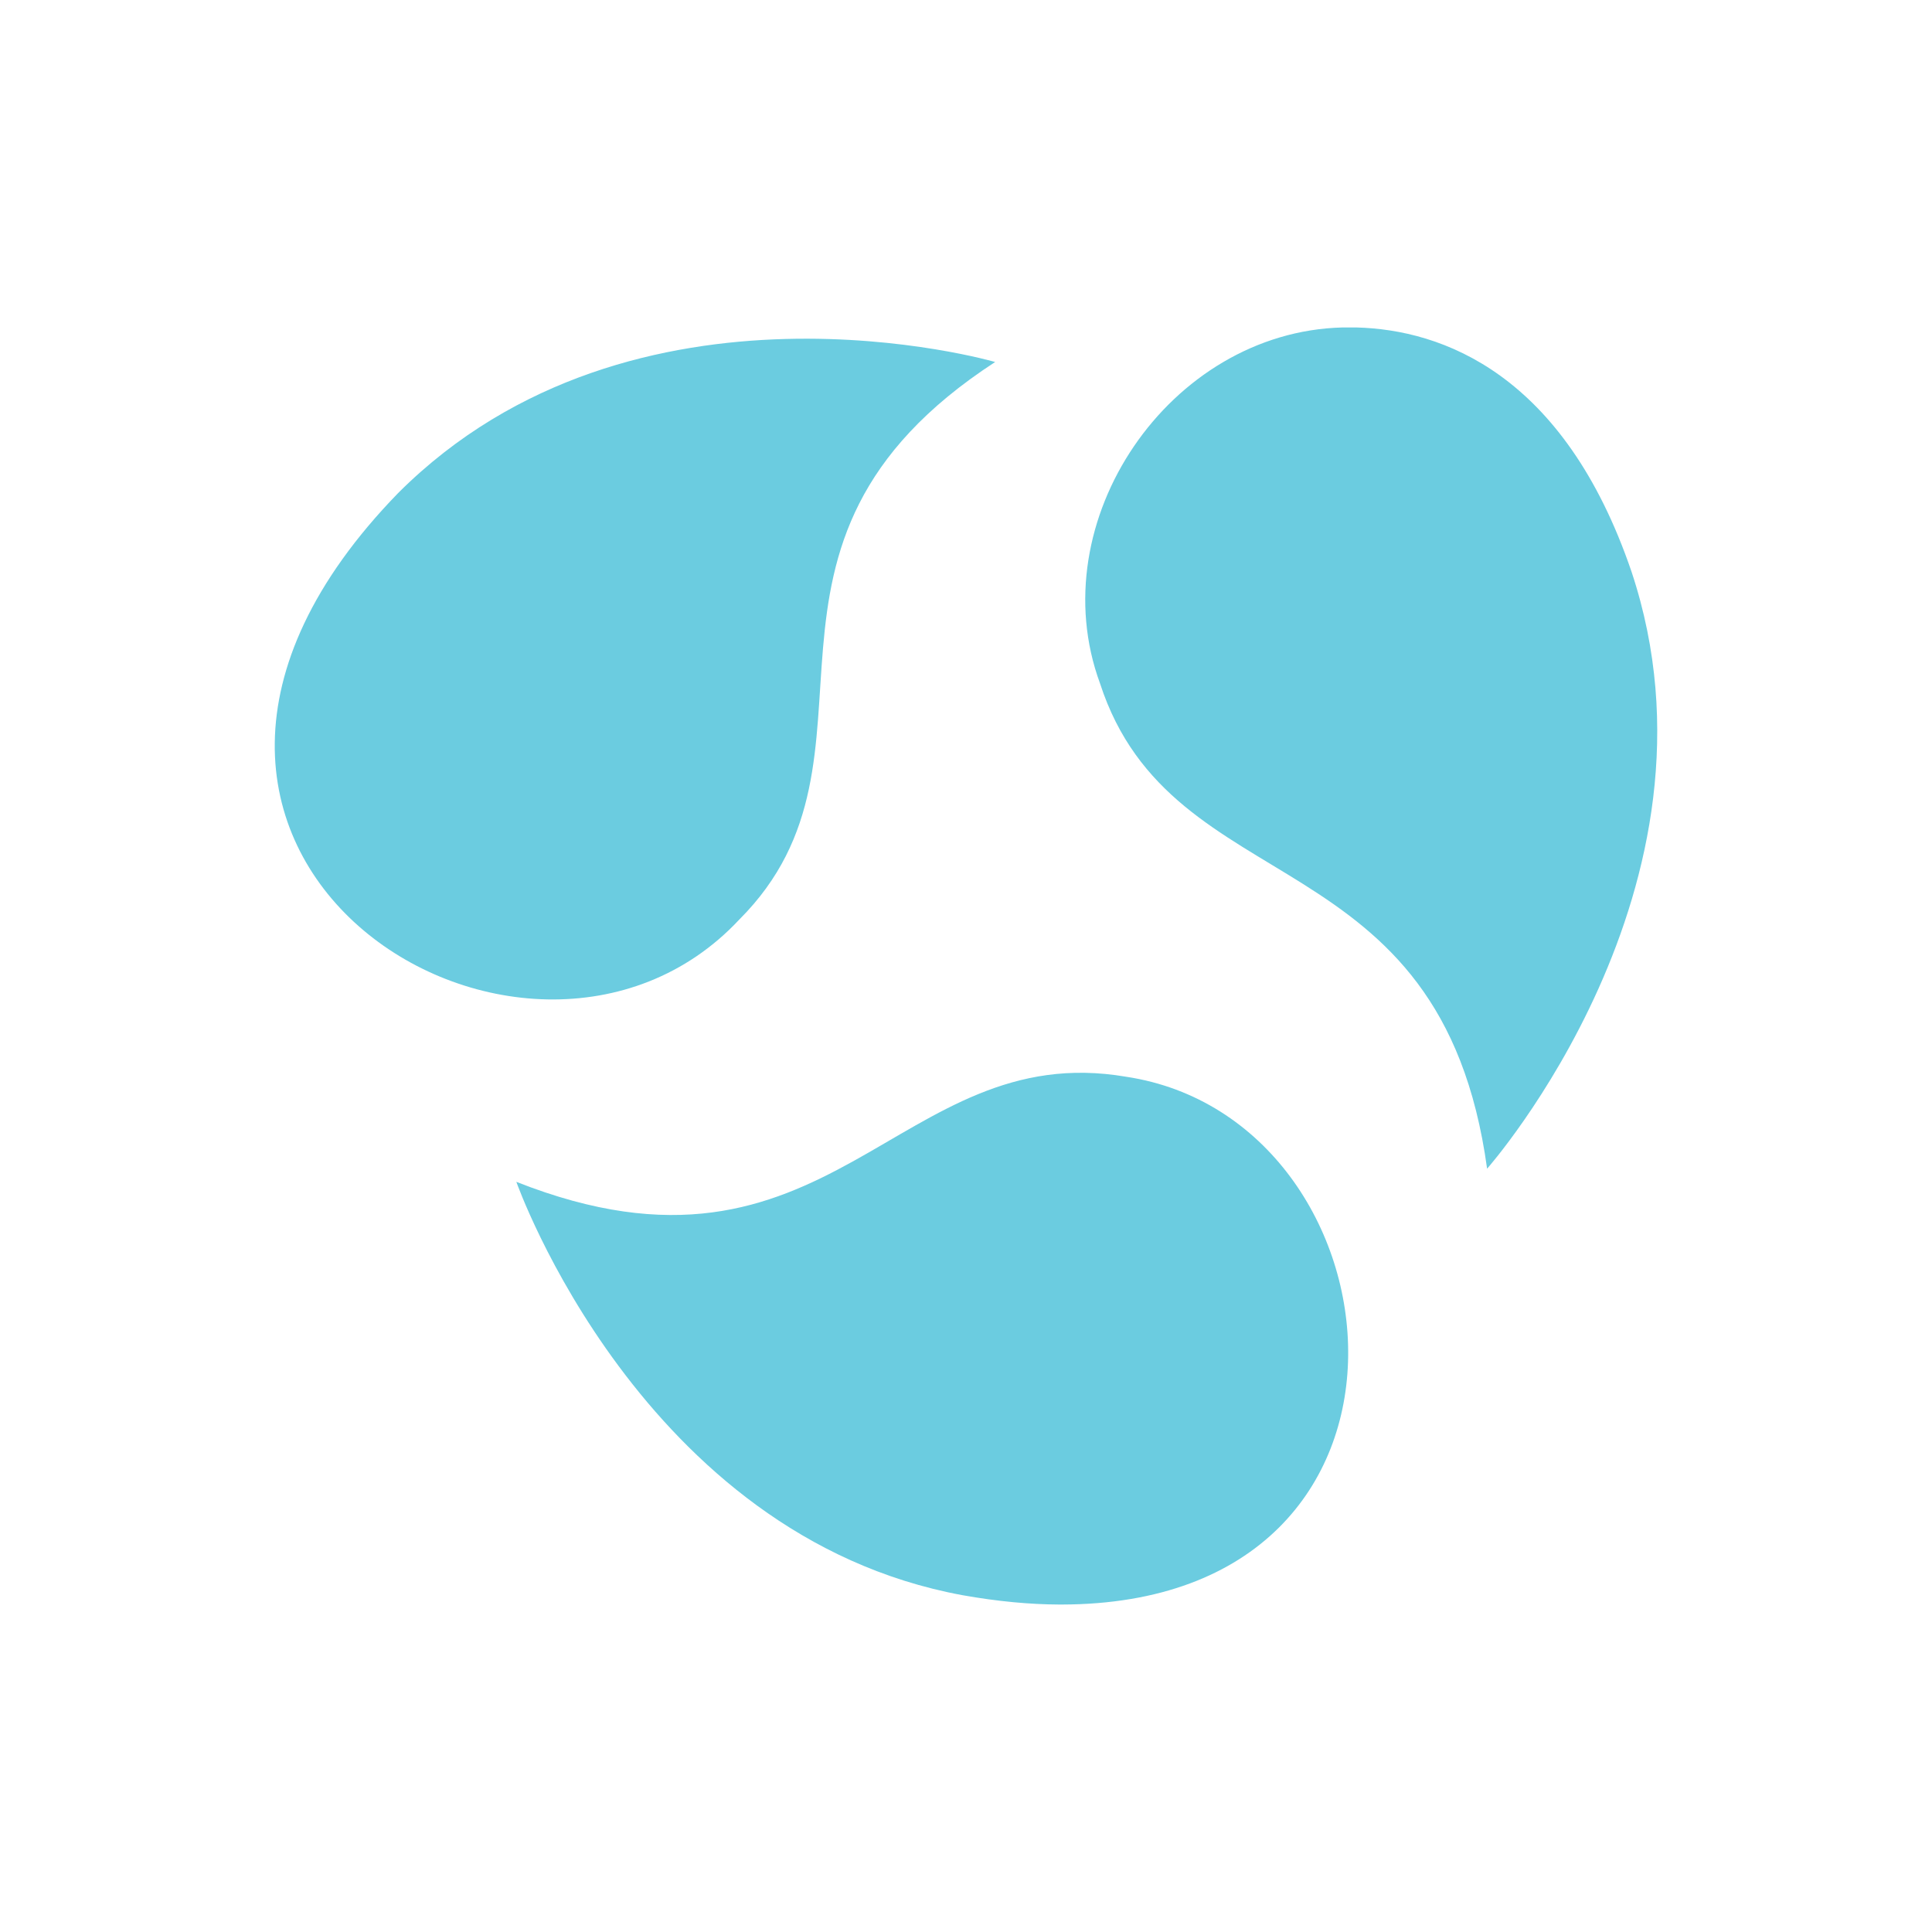 <svg xmlns="http://www.w3.org/2000/svg" xmlns:xlink="http://www.w3.org/1999/xlink" height="512px" style="enable-background:new 0 0 512 512;" viewBox="0 0 512 512" width="512px" xml:space="preserve"><g id="Ecology_x2C__tap_x2C__water"><g><path d="M195.94,243.667c43.469-43.481-6.95-99.109,67.789-147.733    c0,0-95.58-27.844-158.213,34.724C13.332,225.482,139.5,304.135,195.94,243.667L195.94,243.667z M394.098,309.717    c0,0,66.047-74.726,38.27-158.219c-17.931-52.573-50.246-64.107-72.844-64.716h-3.78c-45.853,1.172-80.027,51.343-64.235,94.307    C310.685,240.192,381.951,221.095,394.098,309.717L394.098,309.717z M298.458,285.352c-60.85-10.43-78.198,60.842-161.622,27.846    c0,0,32.997,93.82,118.212,109.541c9.394,1.676,17.938,2.449,25.705,2.48h0.601C386.562,425.061,372.901,296.604,298.458,285.352    L298.458,285.352z" style="fill-rule:evenodd;clip-rule:evenodd;fill:#6BCCE0;"></path></g></g><g id="Layer_1"></g></svg>